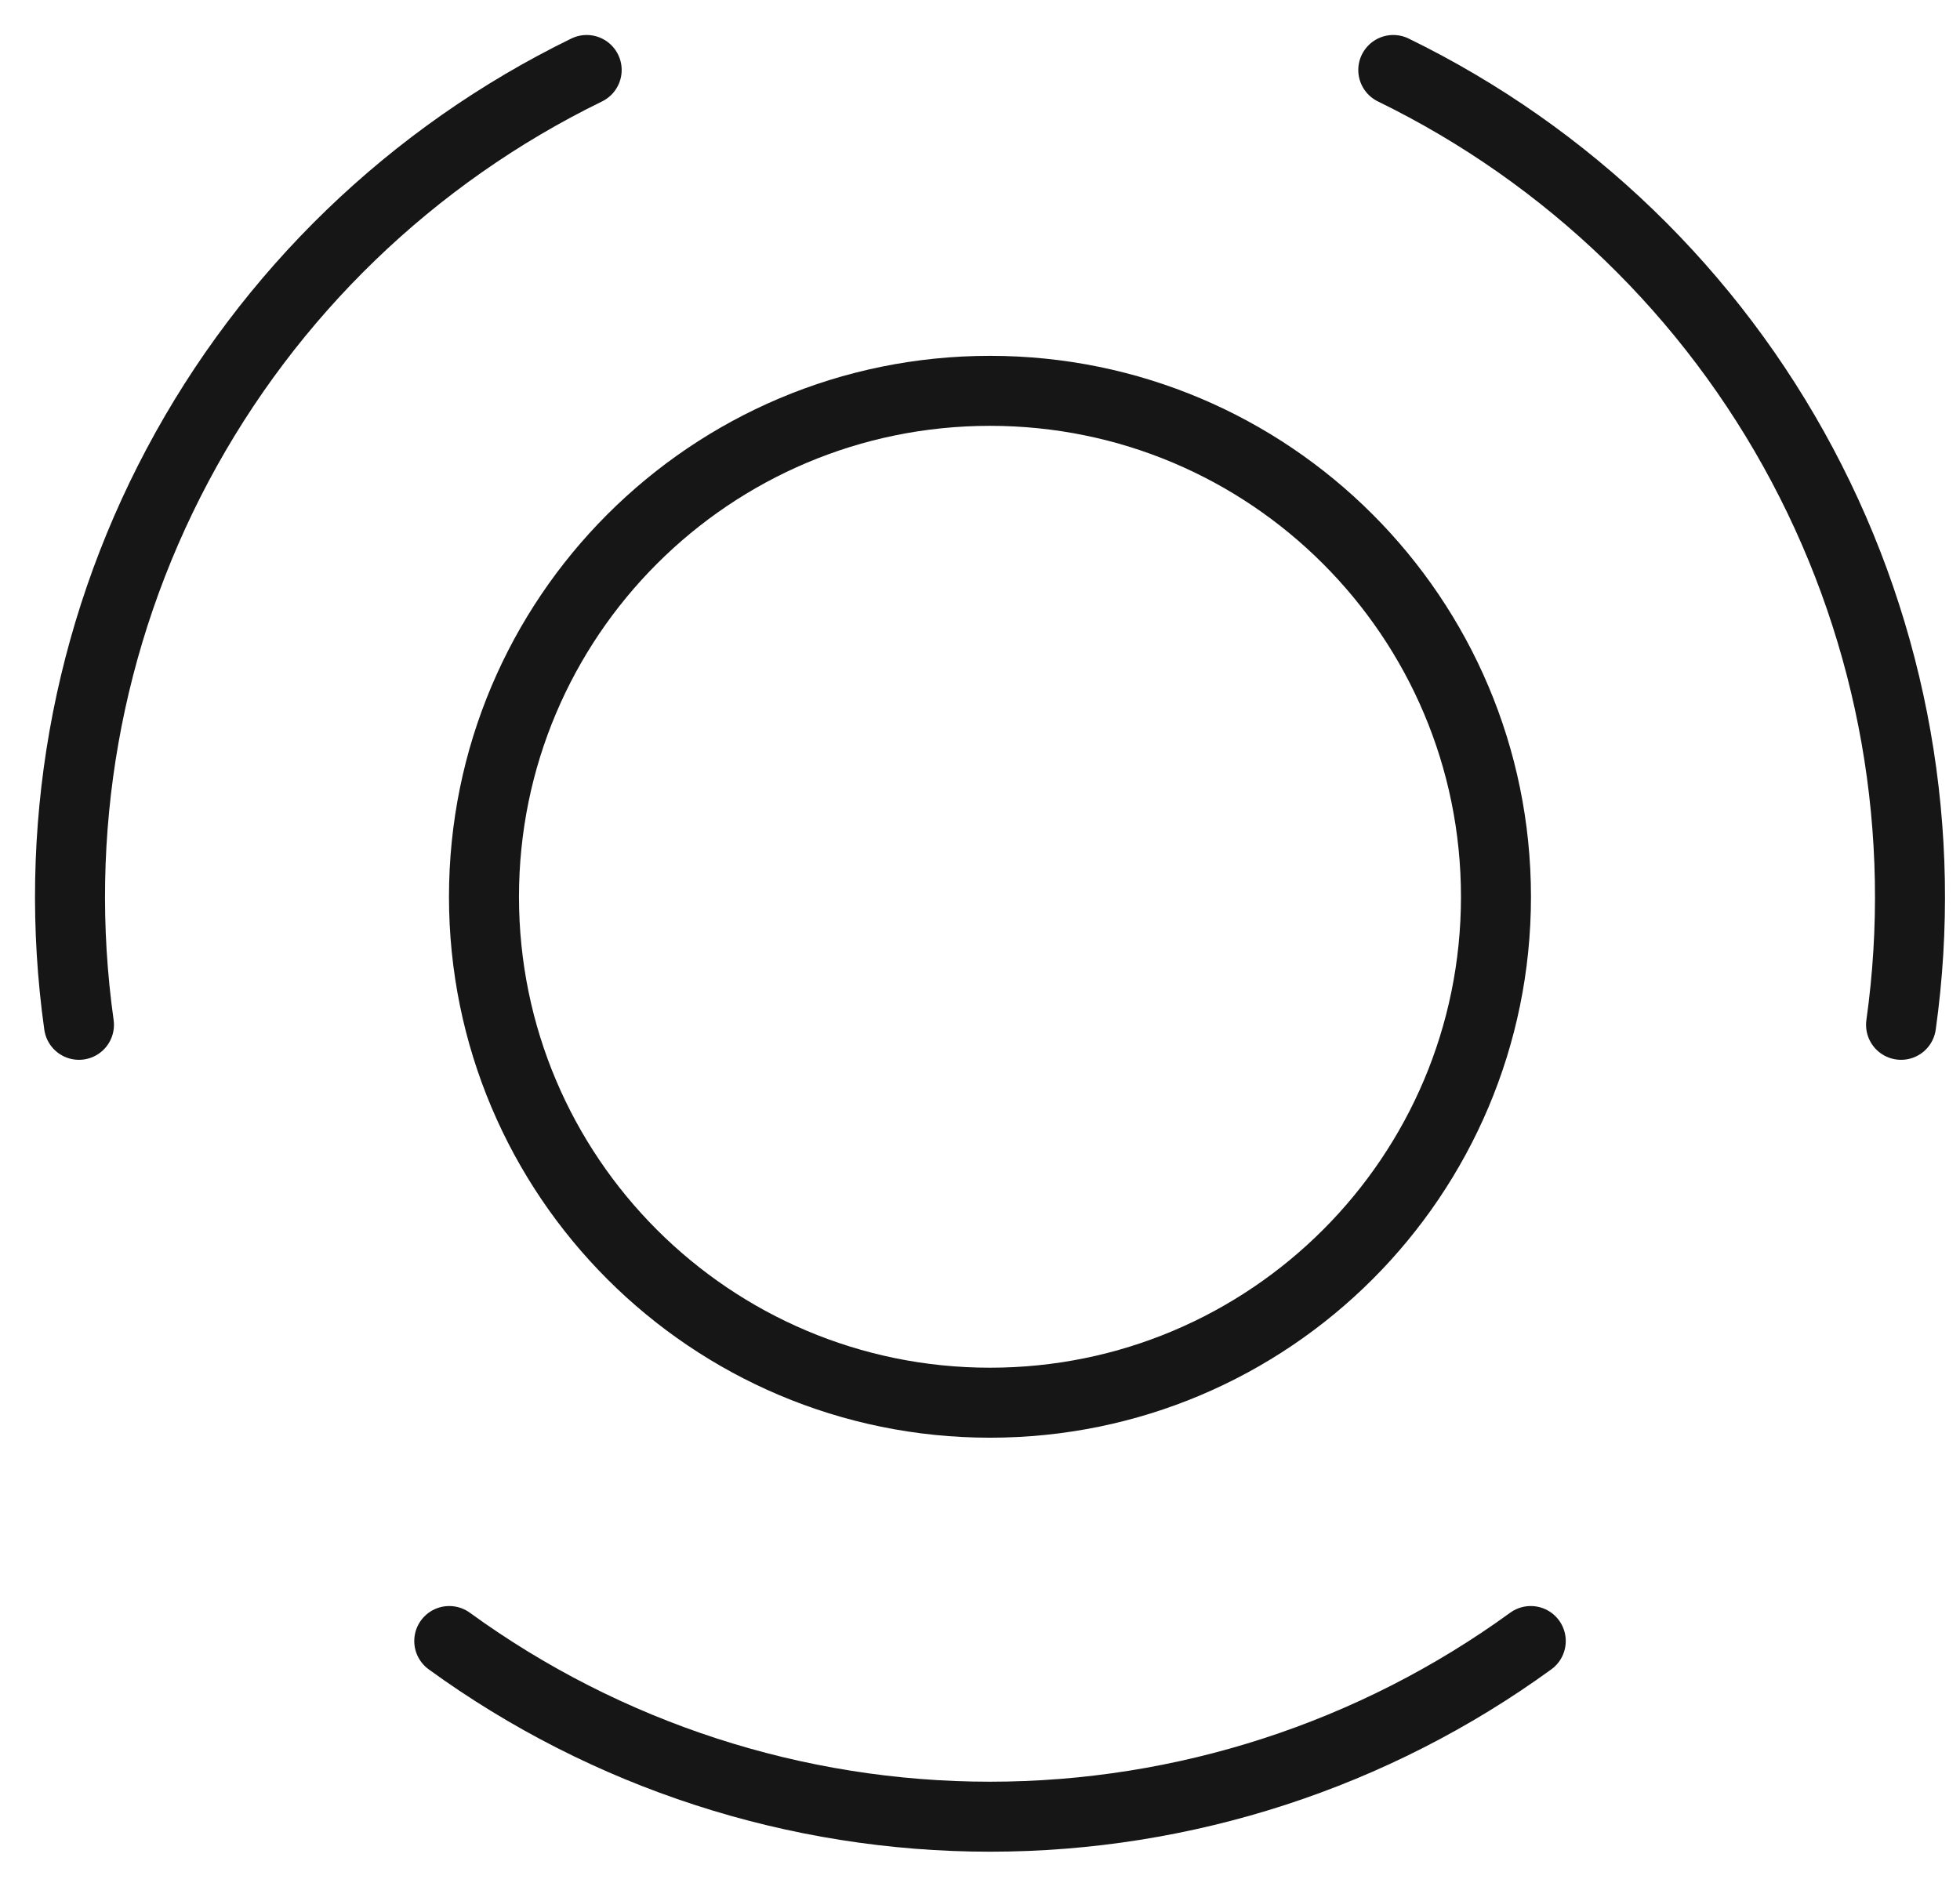 <svg preserveAspectRatio="none" width="100%" height="100%" overflow="visible" style="display: block;" viewBox="0 0 28 27" fill="none" xmlns="http://www.w3.org/2000/svg">
<path id="Icon" d="M21.868 23.446C19.623 25.077 16.918 25.956 14.143 25.956C11.367 25.956 8.663 25.077 6.418 23.446M19.904 1C22.399 2.217 24.444 4.192 25.747 6.643C27.05 9.093 27.544 11.893 27.158 14.642M1.128 14.642C0.742 11.893 1.235 9.093 2.538 6.643C3.841 4.192 5.887 2.217 8.381 1M21.371 12.813C21.371 16.805 18.135 20.041 14.143 20.041C10.15 20.041 6.914 16.805 6.914 12.813C6.914 8.821 10.15 5.584 14.143 5.584C18.135 5.584 21.371 8.821 21.371 12.813Z" stroke="#161616" stroke-linecap="round" stroke-linejoin="round"/>
</svg>
